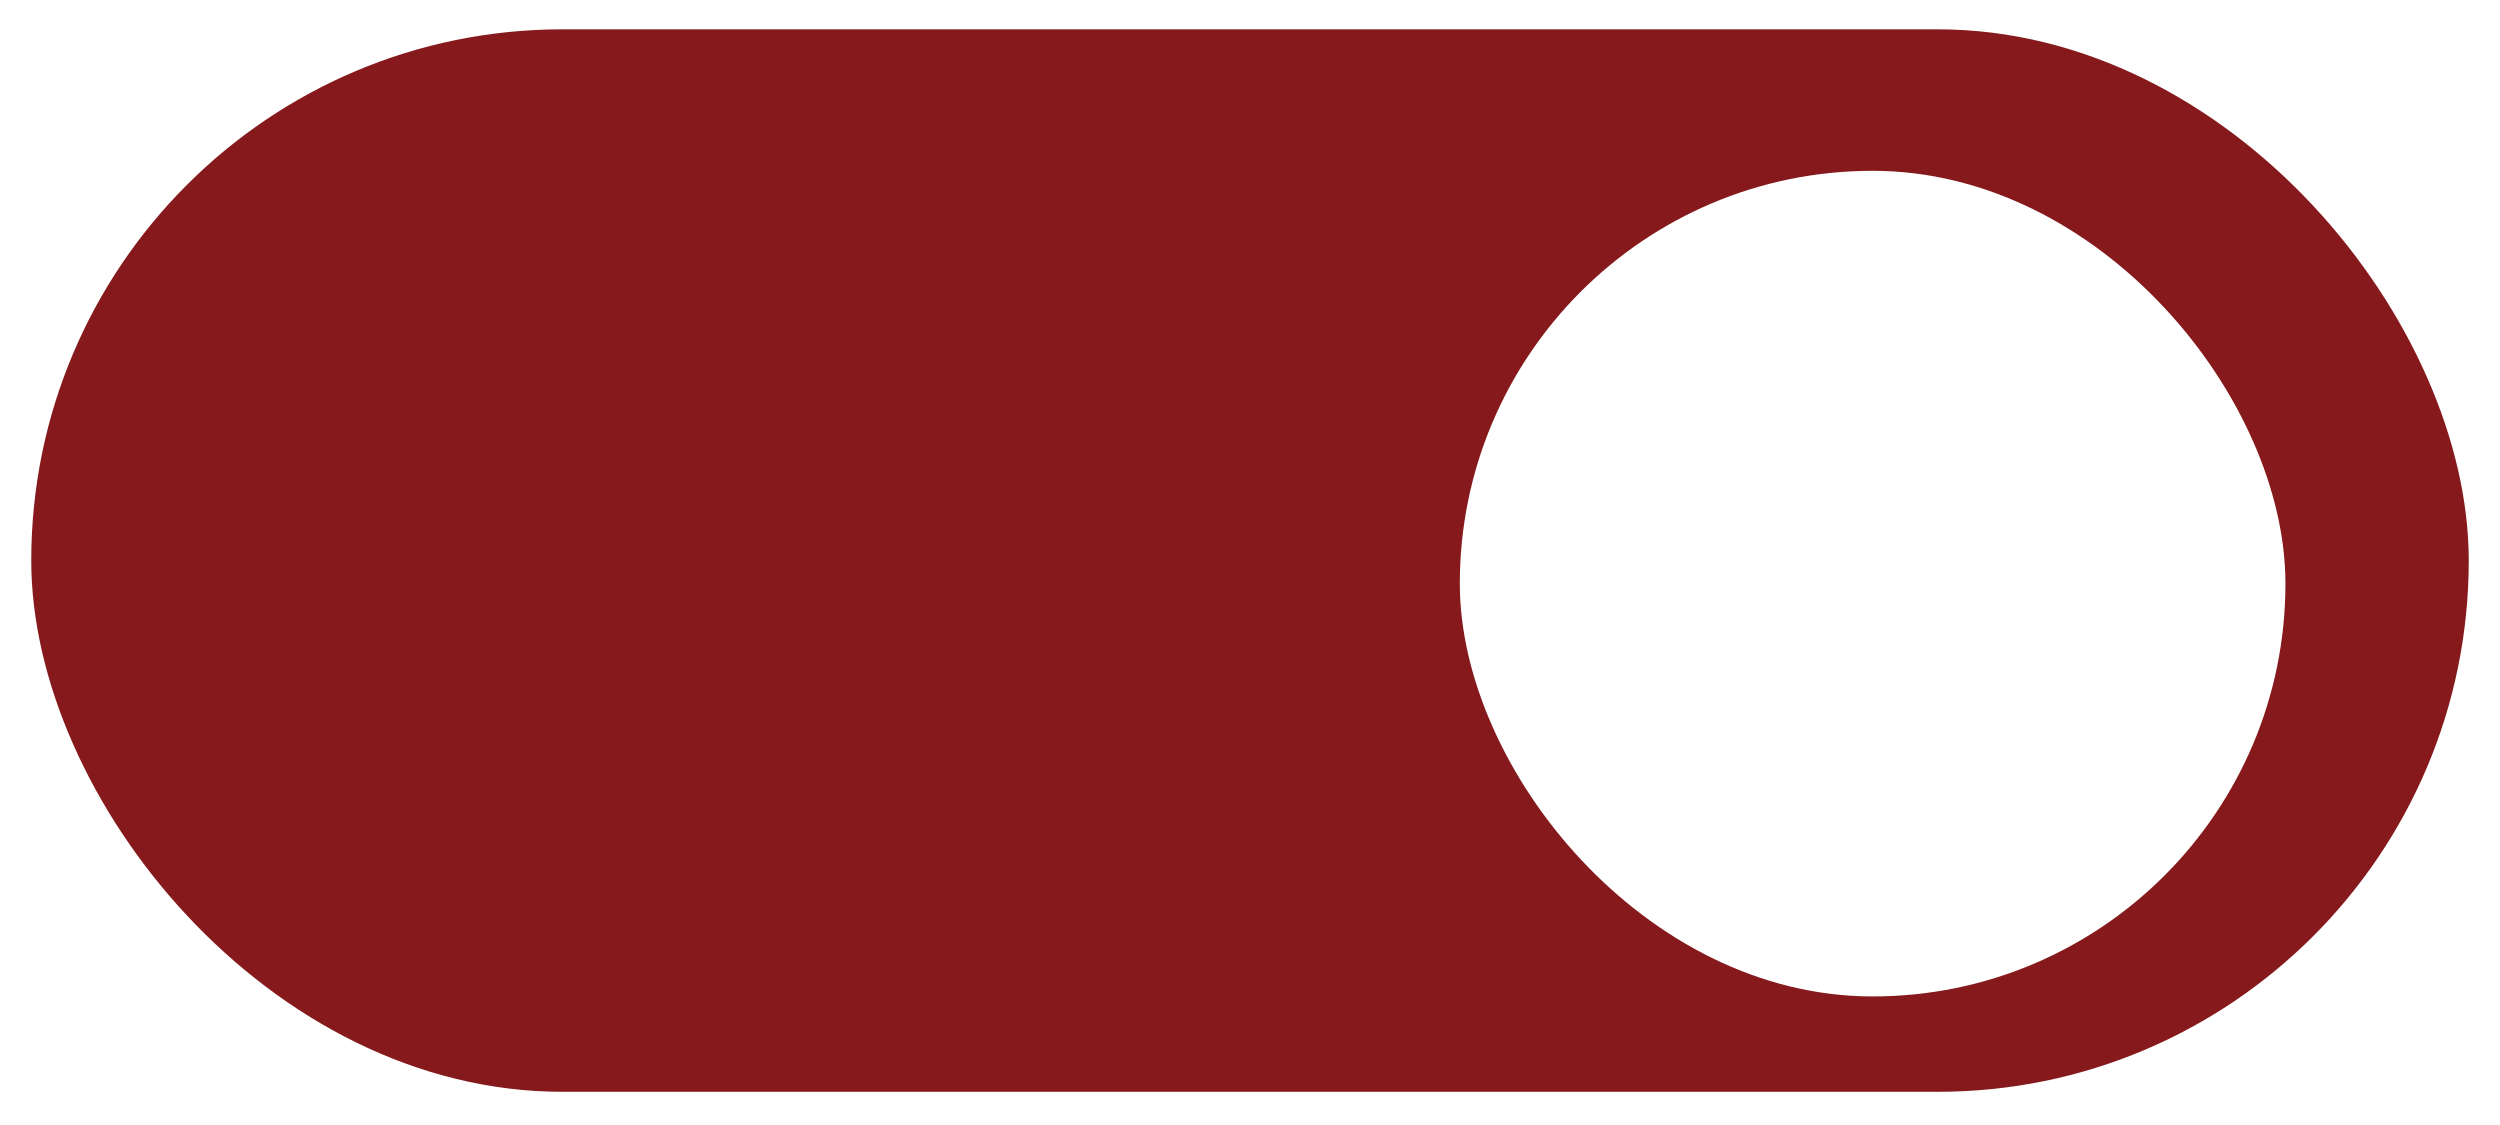 <svg width="40" height="18" viewBox="0 0 40 18" fill="none" xmlns="http://www.w3.org/2000/svg">
<rect x="0.5" y="0.469" width="39" height="17" rx="8.5" fill="#86191B"/>
<g filter="url(#filter0_d_128_27314)">
<rect x="24.458" y="2.733" width="13.21" height="13.21" rx="6.605" fill="white"/>
</g>
<defs>
<filter id="filter0_d_128_27314" x="22.256" y="1.632" width="15.411" height="15.411" filterUnits="userSpaceOnUse" color-interpolation-filters="sRGB">
<feFlood flood-opacity="0" result="BackgroundImageFix"/>
<feColorMatrix in="SourceAlpha" type="matrix" values="0 0 0 0 0 0 0 0 0 0 0 0 0 0 0 0 0 0 127 0" result="hardAlpha"/>
<feOffset dx="-1.101"/>
<feGaussianBlur stdDeviation="0.55"/>
<feColorMatrix type="matrix" values="0 0 0 0 0 0 0 0 0 0 0 0 0 0 0 0 0 0 0.2 0"/>
<feBlend mode="normal" in2="BackgroundImageFix" result="effect1_dropShadow_128_27314"/>
<feBlend mode="normal" in="SourceGraphic" in2="effect1_dropShadow_128_27314" result="shape"/>
</filter>
</defs>
</svg>
